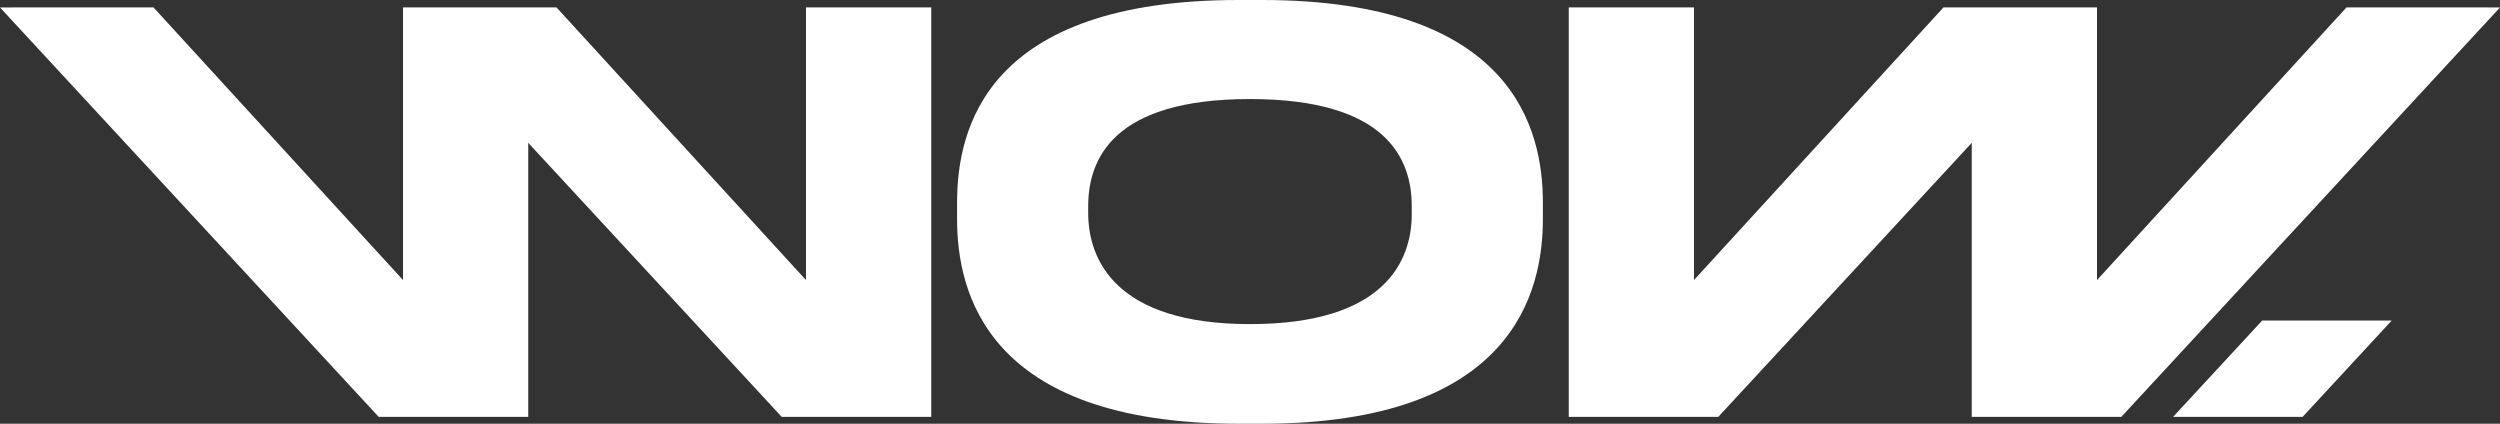 <svg width="118" height="20" viewBox="0 0 118 20" fill="none" xmlns="http://www.w3.org/2000/svg">
<rect x="0" y="0" width="118" height="20" fill="#333333" stroke="none"/>
<path d="M59.558 0H58.467C46.519 0 45.174 6.103 45.174 9.558V10.338C45.174 13.741 46.519 20 58.467 20H59.558C71.454 20 72.824 13.741 72.824 10.338V9.558C72.824 6.103 71.43 0 59.558 0ZM66.635 10.103C66.635 12.338 65.341 15.298 58.999 15.298C52.657 15.298 51.363 12.259 51.363 10.052V9.741C51.363 7.506 52.531 4.675 58.999 4.675C65.468 4.675 66.635 7.506 66.635 9.741V10.105V10.103Z" fill="white"/>
<path d="M38.043 13.219L26.266 0.35H19.023V13.219L7.245 0.35H1.056L0 0.352L17.873 19.675H24.933V6.742L36.896 19.675H43.955V0.35H38.043V13.219Z" fill="white"/>
<path d="M116.944 0.35H110.755L98.978 13.219V0.35H91.732L79.955 13.219V0.35H74.045V19.675H81.104L93.067 6.742V19.675H100.127L118 0.352L116.944 0.35Z" fill="white"/>
<path d="M102.571 19.675H108.684L112.888 15.13H106.775L102.571 19.675Z" fill="white"/>
</svg>
